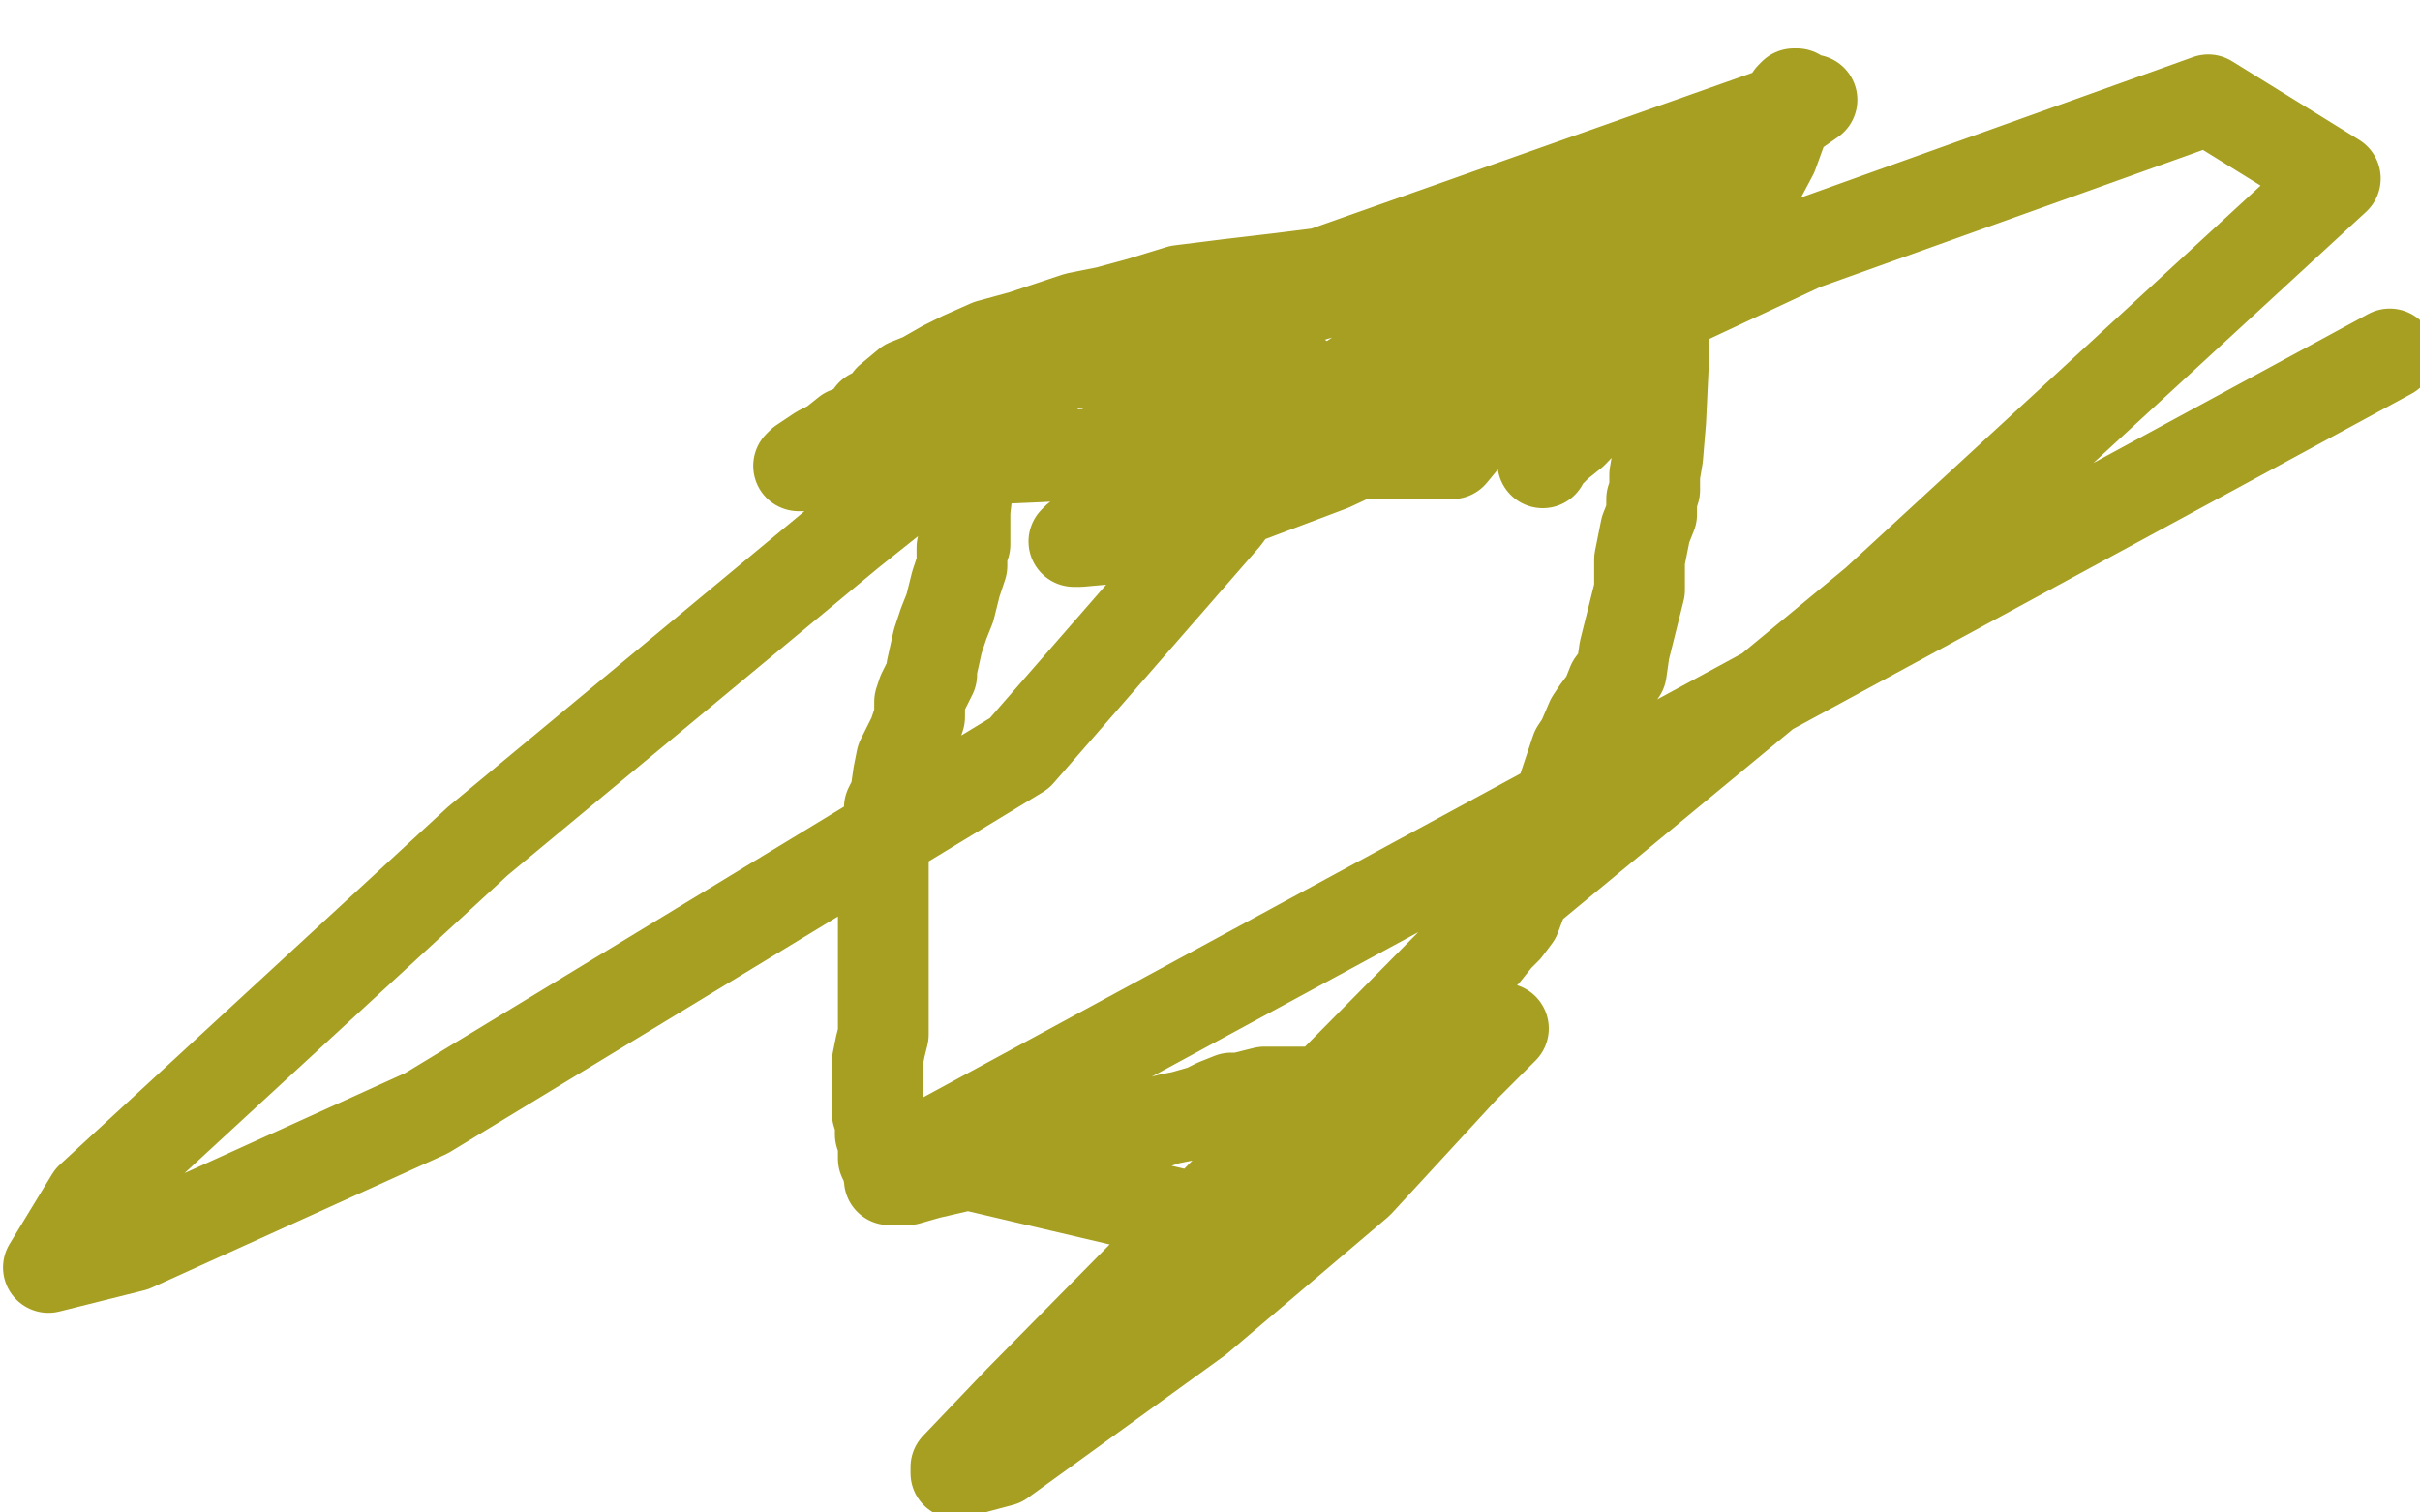 <?xml version="1.0" standalone="no"?>
<!DOCTYPE svg PUBLIC "-//W3C//DTD SVG 1.1//EN"
"http://www.w3.org/Graphics/SVG/1.1/DTD/svg11.dtd">

<svg width="800" height="500" version="1.1" xmlns="http://www.w3.org/2000/svg" xmlns:xlink="http://www.w3.org/1999/xlink" style="stroke-antialiasing: false"><desc>This SVG has been created on https://colorillo.com/</desc><rect x='0' y='0' width='800' height='500' style='fill: rgb(255,255,255); stroke-width:0' /><polyline points="322,135 320,149 320,149 320,160 320,160 319,169 319,169 319,172 319,172 319,175 319,175 319,176 319,176 319,178 319,178 319,180 318,181 318,182 318,183 318,186 318,187 317,190 316,193 315,197 314,201 312,206 310,212 308,221 308,223 305,229 304,232 304,235 304,237 303,240 302,243 300,247 298,251 297,256 296,263 294,267 294,271 293,274 292,278 292,280 292,283 292,285 292,288 292,291 292,294 292,297 292,300 292,304 292,308 292,313 292,315 292,317 292,320 292,323 292,325 292,329 292,331 292,333 292,335 292,337 292,340 292,342 291,346 290,351 290,354 290,357 290,360 290,363 290,365 290,368 291,371 291,375 292,378 292,381 292,383 293,385 294,389 294,390 300,390 307,388 320,385 334,381 346,378 358,375 368,375 375,373 378,373 380,371 383,371 386,370 391,369 398,367 402,365 407,363 410,363 414,362 418,361 423,361 426,361 428,361 430,361 433,361 436,361 438,361 441,361 445,361 448,360 452,360 454,359 456,359 457,359 458,358 460,357 461,357 462,357 462,356 463,352 464,349 465,347 466,344 470,339 472,335 476,330 480,326 483,323 485,322 486,320 488,317 491,315 495,310 498,307 501,303 504,295 508,285 512,273 516,263 521,248 523,245 526,238 528,235 531,231 533,226 536,222 537,215 538,211 540,203 542,195 542,185 544,175 546,170 546,167 546,165 547,162 547,160 547,157 548,151 549,139 550,118 550,109 548,97 546,87 544,78 544,74 543,71 534,73 511,77 486,82 447,89 423,92 406,94 390,96 377,100 366,103 356,105 338,111 327,114 318,118 312,121 305,125 300,127 294,132 292,135 288,137 285,141 280,143 275,147 271,149 268,151 265,153 264,154 272,154 298,153 344,151 380,149 408,149 438,149 454,150 466,150 474,150 477,150 479,150 480,150 546,70 552,66 557,64 564,59 568,57 572,53 575,51 578,48 580,45 583,42 588,38 590,35 592,32 593,31 594,31 590,40 586,51 578,66 560,92 548,109 538,124 520,143 515,147 511,151 510,153 510,152 512,143 515,132 519,120 524,109 528,97 528,87 528,85 528,84 527,83 524,83 511,83 475,89 440,96 404,107 377,115 366,119 363,121 364,121 370,122 382,122 407,121 422,122 430,125 432,127 432,131 427,141 405,171 337,249 141,368 44,412 16,419 30,396 158,278 281,176 350,121 599,33 553,65 537,76 536,77 542,75 549,65 551,61 554,57 553,57 530,71 486,99 416,146 372,169 356,178 355,179 357,179 379,177 440,154 596,81 730,33 772,59 620,199 499,299 408,391 337,463 316,485 316,487 331,483 396,436 449,391 484,353 496,341 497,340 474,346 460,354 401,404 303,381 790,117" style="fill: none; stroke: #a69f21; stroke-width: 30; stroke-linejoin: round; stroke-linecap: round; stroke-antialiasing: false; stroke-antialias: 0; opacity: 1.0"/>
</svg>
